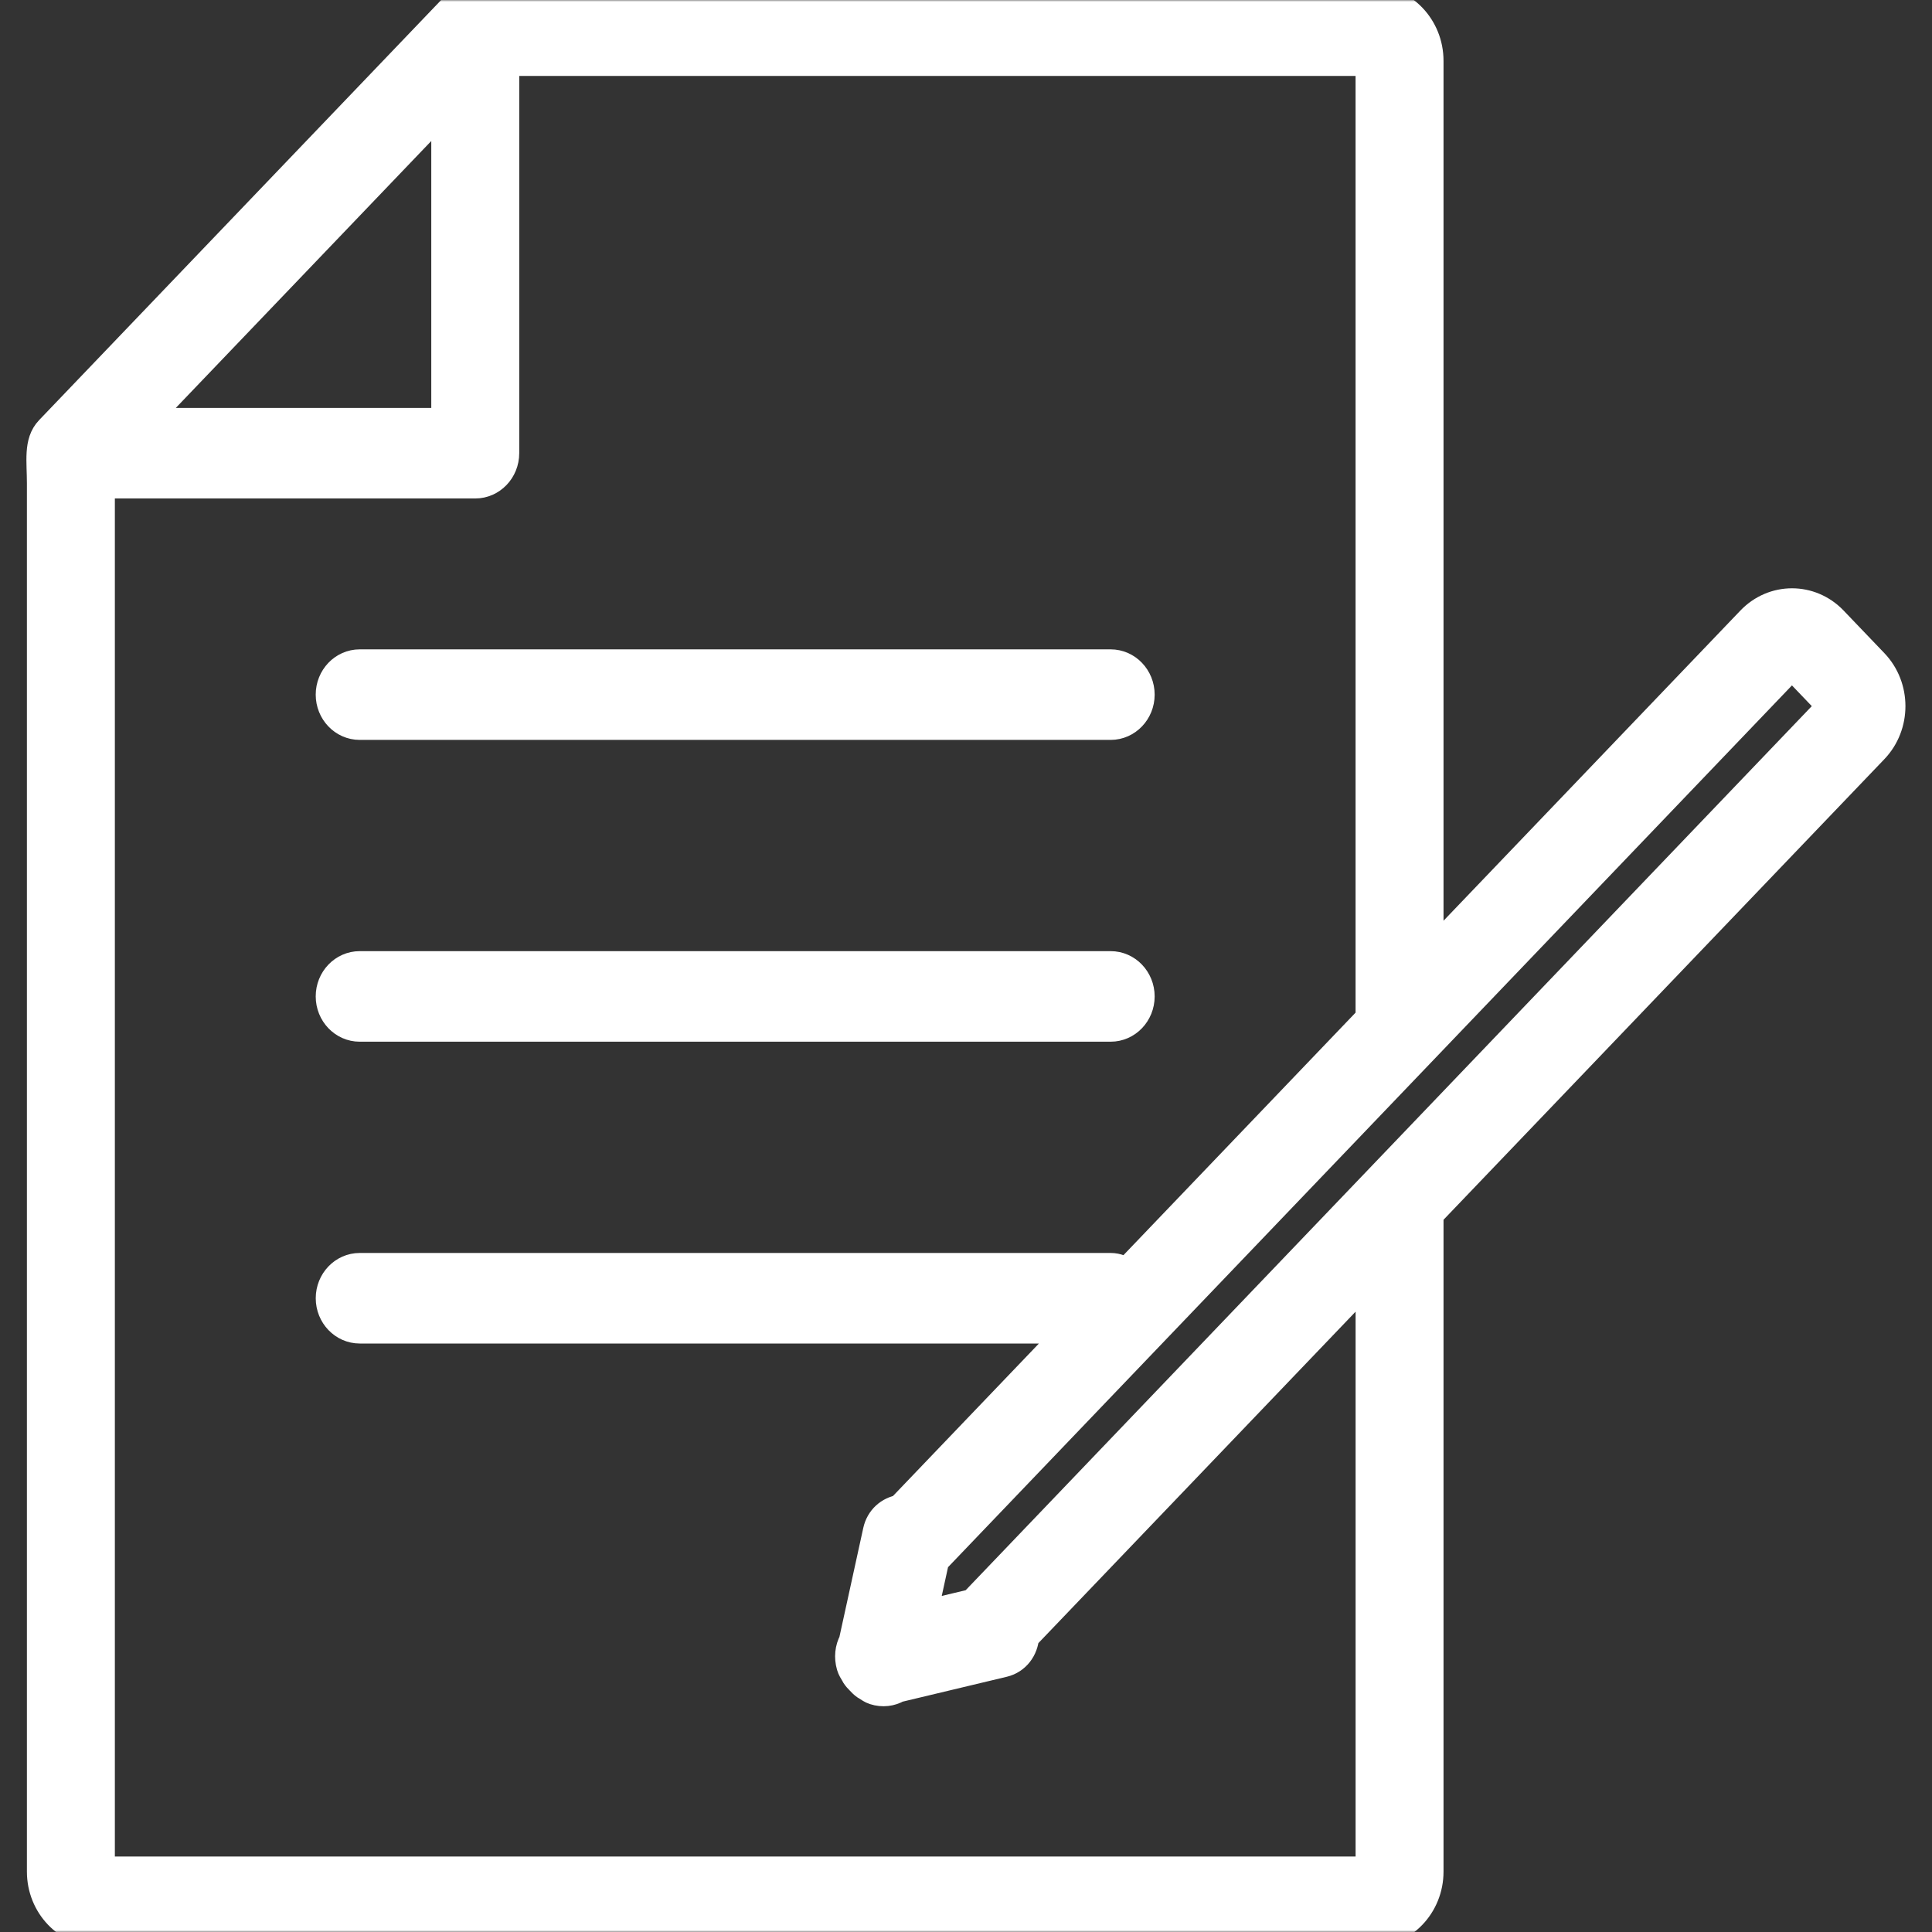 <?xml version="1.0" encoding="UTF-8"?> <svg xmlns="http://www.w3.org/2000/svg" viewBox="0 0 512.00 512.00" data-guides="{&quot;vertical&quot;:[],&quot;horizontal&quot;:[]}"><rect x="0" y="0" width="512.00" height="512.00" fill="#333333" stroke="none"/><defs></defs><mask x="0" y="0" width="511.997" height="511.997" data-from-defs="true" maskUnits="userSpaceOnUse" maskContentUnits="userSpaceOnUse" id="tSvg15f418aa5db"><path fill="white" width="512" height="512" id="tSvg11c0fd95077" title="Rectangle 1" fill-opacity="1" stroke="none" stroke-opacity="1" d="M0 0H511.993V511.993H0Z" style="transform-origin: 255.997px 255.997px;"></path></mask><path fill="#ffffff" stroke="#ffffff" fill-opacity="1" stroke-width="8" stroke-opacity="1" id="tSvg126c0a960c5" title="Path 5" d="M496.489 175.855C492.891 172.096 489.293 168.337 485.695 164.578C479.733 158.348 470.066 158.348 464.103 164.578C435.584 194.375 407.066 224.172 378.548 253.969C378.548 174.69 378.548 95.41 378.548 16.131C378.548 7.294 371.697 0.136 363.239 0.136C286.693 0.136 210.148 0.136 133.602 0.136C128.405 0.136 123.246 -0.824 120.199 2.359C84.552 39.605 48.905 76.851 13.258 114.097C10.211 117.279 11.13 122.165 11.13 128.1C11.13 250.733 11.13 373.365 11.13 495.997C11.13 504.835 17.981 511.993 26.439 511.993C138.706 511.993 250.972 511.993 363.239 511.993C371.697 511.993 378.548 504.835 378.548 495.997C378.548 437.88 378.548 379.763 378.548 321.646C417.862 280.569 457.175 239.493 496.489 198.416C502.451 192.186 502.451 182.084 496.489 175.855C496.489 175.855 496.489 175.855 496.489 175.855ZM118.293 27.4C118.293 55.635 118.293 83.87 118.293 112.105C91.27 112.105 64.247 112.105 37.224 112.105C64.247 83.87 91.27 55.635 118.293 27.4ZM363.239 495.997C250.972 495.997 138.706 495.997 26.439 495.997C26.439 373.365 26.439 250.733 26.439 128.1C59.609 128.1 92.778 128.1 125.948 128.1C130.173 128.1 133.602 124.517 133.602 120.102C133.602 85.445 133.602 50.788 133.602 16.131C210.148 16.131 286.693 16.131 363.239 16.131C363.239 100.742 363.239 185.353 363.239 269.964C341.679 292.491 320.118 315.018 298.558 337.546C297.333 336.673 295.94 336.05 294.348 336.05C228.009 336.05 161.669 336.05 95.33 336.05C91.105 336.05 87.675 339.633 87.675 344.047C87.675 348.462 91.105 352.045 95.33 352.045C158.449 352.045 221.569 352.045 284.688 352.045C269.356 368.065 254.024 384.085 238.692 400.105C235.798 400.536 233.372 402.624 232.683 405.774C230.542 415.556 228.402 425.337 226.261 435.118C225.289 436.918 225.013 439.165 225.671 441.429C225.893 442.196 226.322 442.844 226.72 443.5C226.781 443.612 226.819 443.716 226.881 443.82C227.233 444.364 227.646 444.812 228.098 445.26C228.526 445.723 228.955 446.155 229.476 446.523C229.575 446.587 229.682 446.635 229.789 446.699C230.425 447.115 231.037 447.555 231.772 447.795C233.938 448.491 236.082 448.195 237.804 447.179C247.165 444.942 256.527 442.706 265.888 440.469C269.103 439.701 271.177 436.902 271.391 433.615C302.01 401.624 332.628 369.633 363.246 337.642C363.246 390.427 363.246 443.212 363.246 495.997C363.244 495.997 363.241 495.997 363.239 495.997ZM257.988 425.041C253.427 426.132 248.865 427.222 244.303 428.312C245.392 423.33 246.481 418.347 247.571 413.364C323.343 334.195 399.115 255.025 474.888 175.855C478.485 179.614 482.083 183.373 485.68 187.131C409.783 266.435 333.886 345.738 257.988 425.041ZM95.322 192.082C161.661 192.082 228.001 192.082 294.34 192.082C298.565 192.082 301.995 188.5 301.995 184.084C301.995 179.67 298.565 176.087 294.34 176.087C228.001 176.087 161.661 176.087 95.322 176.087C91.097 176.087 87.668 179.67 87.668 184.084C87.668 188.5 91.097 192.082 95.322 192.082C95.322 192.082 95.322 192.082 95.322 192.082ZM95.322 272.06C161.661 272.06 228.001 272.06 294.34 272.06C298.565 272.06 301.995 268.477 301.995 264.062C301.995 259.647 298.565 256.065 294.34 256.065C228.001 256.065 161.661 256.065 95.322 256.065C91.097 256.065 87.668 259.647 87.668 264.062C87.668 268.477 91.097 272.06 95.322 272.06C95.322 272.06 95.322 272.06 95.322 272.06Z" mask="url(#tSvg15f418aa5db)"></path></svg> 